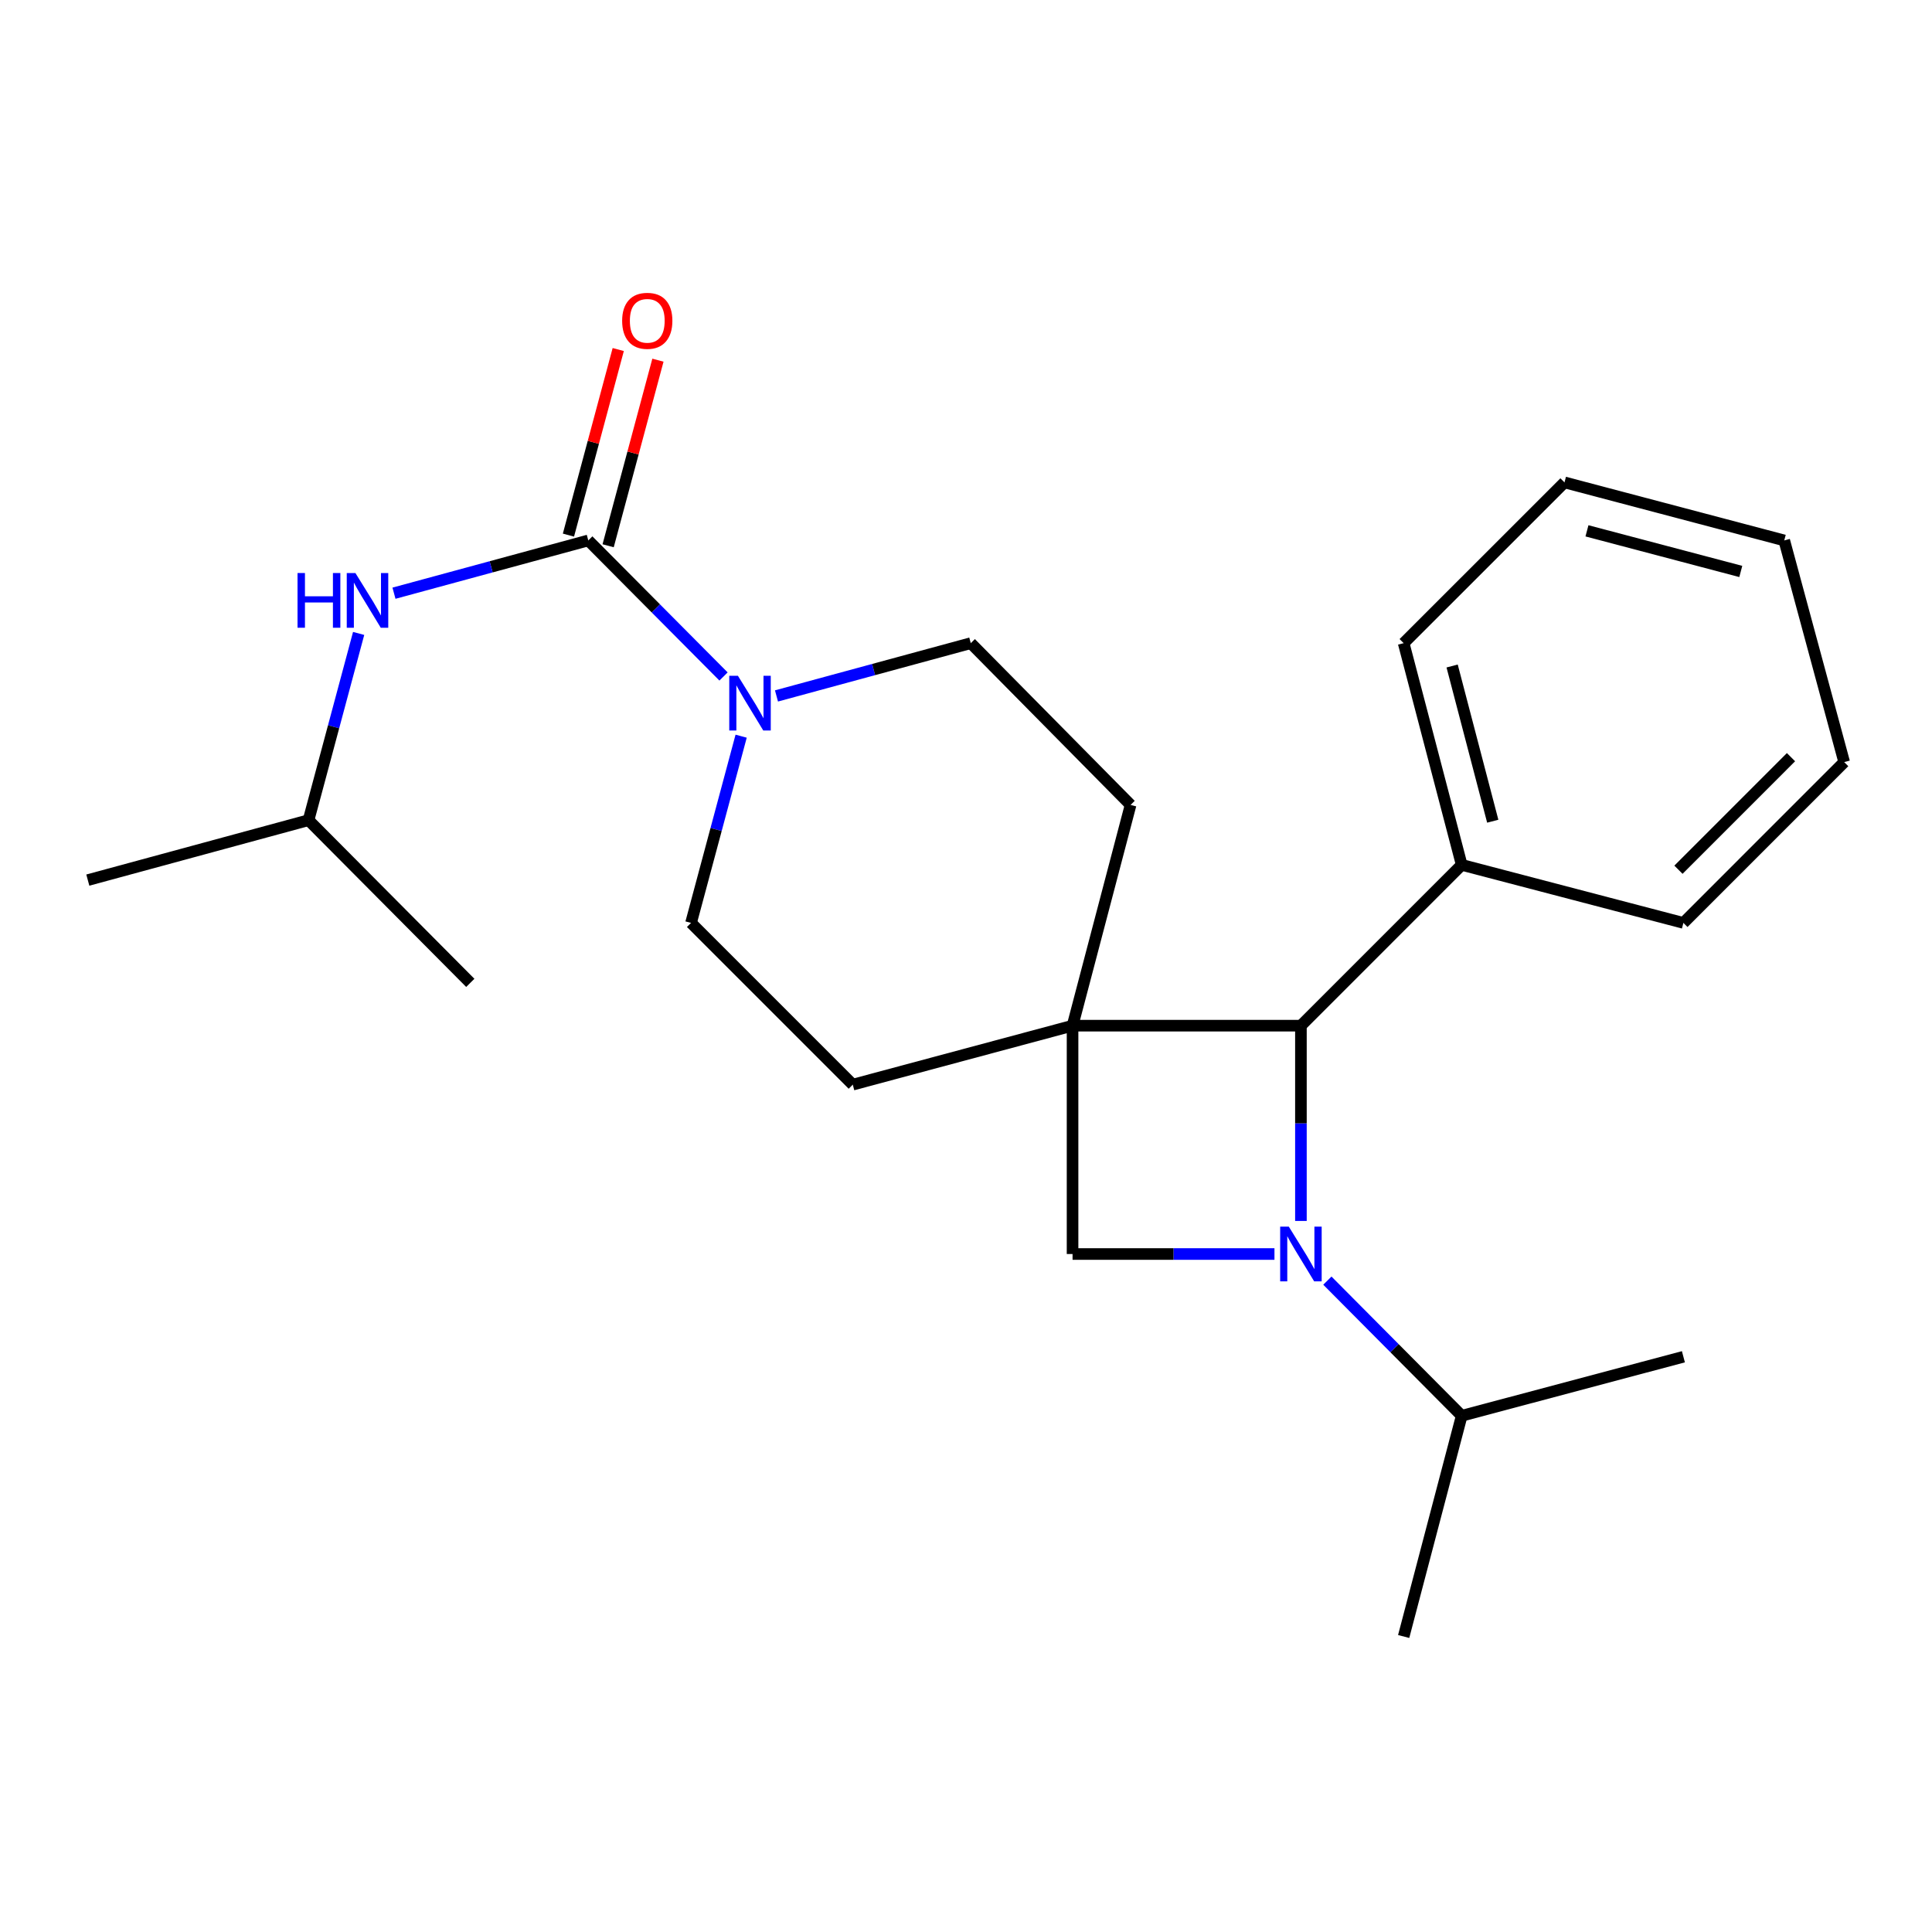 <?xml version='1.0' encoding='iso-8859-1'?>
<svg version='1.1' baseProfile='full'
              xmlns='http://www.w3.org/2000/svg'
                      xmlns:rdkit='http://www.rdkit.org/xml'
                      xmlns:xlink='http://www.w3.org/1999/xlink'
                  xml:space='preserve'
width='1000px' height='1000px' viewBox='0 0 1000 1000'>
<!-- END OF HEADER -->
<rect style='opacity:1.0;fill:#FFFFFF;stroke:none' width='1000' height='1000' x='0' y='0'> </rect>
<path class='bond-2' d='M 673.354,631.963 L 673.354,581.426' style='fill:none;fill-rule:evenodd;stroke:#0000FF;stroke-width:6px;stroke-linecap:butt;stroke-linejoin:miter;stroke-opacity:1' />
<path class='bond-2' d='M 673.354,581.426 L 673.354,530.889' style='fill:none;fill-rule:evenodd;stroke:#000000;stroke-width:6px;stroke-linecap:butt;stroke-linejoin:miter;stroke-opacity:1' />
<path class='bond-3' d='M 659.659,649.078 L 607.406,649.078' style='fill:none;fill-rule:evenodd;stroke:#0000FF;stroke-width:6px;stroke-linecap:butt;stroke-linejoin:miter;stroke-opacity:1' />
<path class='bond-3' d='M 607.406,649.078 L 555.153,649.078' style='fill:none;fill-rule:evenodd;stroke:#000000;stroke-width:6px;stroke-linecap:butt;stroke-linejoin:miter;stroke-opacity:1' />
<path class='bond-11' d='M 687.046,662.853 L 721.81,697.83' style='fill:none;fill-rule:evenodd;stroke:#0000FF;stroke-width:6px;stroke-linecap:butt;stroke-linejoin:miter;stroke-opacity:1' />
<path class='bond-11' d='M 721.81,697.83 L 756.575,732.807' style='fill:none;fill-rule:evenodd;stroke:#000000;stroke-width:6px;stroke-linecap:butt;stroke-linejoin:miter;stroke-opacity:1' />
<path class='bond-0' d='M 555.153,530.889 L 555.153,649.078' style='fill:none;fill-rule:evenodd;stroke:#000000;stroke-width:6px;stroke-linecap:butt;stroke-linejoin:miter;stroke-opacity:1' />
<path class='bond-6' d='M 555.153,530.889 L 585.194,416.623' style='fill:none;fill-rule:evenodd;stroke:#000000;stroke-width:6px;stroke-linecap:butt;stroke-linejoin:miter;stroke-opacity:1' />
<path class='bond-7' d='M 555.153,530.889 L 441.396,561.414' style='fill:none;fill-rule:evenodd;stroke:#000000;stroke-width:6px;stroke-linecap:butt;stroke-linejoin:miter;stroke-opacity:1' />
<path class='bond-23' d='M 555.153,530.889 L 673.354,530.889' style='fill:none;fill-rule:evenodd;stroke:#000000;stroke-width:6px;stroke-linecap:butt;stroke-linejoin:miter;stroke-opacity:1' />
<path class='bond-1' d='M 304.499,279.727 L 339.498,314.938' style='fill:none;fill-rule:evenodd;stroke:#000000;stroke-width:6px;stroke-linecap:butt;stroke-linejoin:miter;stroke-opacity:1' />
<path class='bond-1' d='M 339.498,314.938 L 374.496,350.148' style='fill:none;fill-rule:evenodd;stroke:#0000FF;stroke-width:6px;stroke-linecap:butt;stroke-linejoin:miter;stroke-opacity:1' />
<path class='bond-5' d='M 304.499,279.727 L 254.211,293.383' style='fill:none;fill-rule:evenodd;stroke:#000000;stroke-width:6px;stroke-linecap:butt;stroke-linejoin:miter;stroke-opacity:1' />
<path class='bond-5' d='M 254.211,293.383 L 203.922,307.04' style='fill:none;fill-rule:evenodd;stroke:#0000FF;stroke-width:6px;stroke-linecap:butt;stroke-linejoin:miter;stroke-opacity:1' />
<path class='bond-8' d='M 314.772,282.483 L 327.659,234.457' style='fill:none;fill-rule:evenodd;stroke:#000000;stroke-width:6px;stroke-linecap:butt;stroke-linejoin:miter;stroke-opacity:1' />
<path class='bond-8' d='M 327.659,234.457 L 340.546,186.43' style='fill:none;fill-rule:evenodd;stroke:#FF0000;stroke-width:6px;stroke-linecap:butt;stroke-linejoin:miter;stroke-opacity:1' />
<path class='bond-8' d='M 294.227,276.97 L 307.114,228.944' style='fill:none;fill-rule:evenodd;stroke:#000000;stroke-width:6px;stroke-linecap:butt;stroke-linejoin:miter;stroke-opacity:1' />
<path class='bond-8' d='M 307.114,228.944 L 320.001,180.917' style='fill:none;fill-rule:evenodd;stroke:#FF0000;stroke-width:6px;stroke-linecap:butt;stroke-linejoin:miter;stroke-opacity:1' />
<path class='bond-12' d='M 673.354,530.889 L 756.575,447.657' style='fill:none;fill-rule:evenodd;stroke:#000000;stroke-width:6px;stroke-linecap:butt;stroke-linejoin:miter;stroke-opacity:1' />
<path class='bond-4' d='M 383.614,381.045 L 370.647,429.371' style='fill:none;fill-rule:evenodd;stroke:#0000FF;stroke-width:6px;stroke-linecap:butt;stroke-linejoin:miter;stroke-opacity:1' />
<path class='bond-4' d='M 370.647,429.371 L 357.679,477.697' style='fill:none;fill-rule:evenodd;stroke:#000000;stroke-width:6px;stroke-linecap:butt;stroke-linejoin:miter;stroke-opacity:1' />
<path class='bond-24' d='M 401.904,360.218 L 452.187,346.556' style='fill:none;fill-rule:evenodd;stroke:#0000FF;stroke-width:6px;stroke-linecap:butt;stroke-linejoin:miter;stroke-opacity:1' />
<path class='bond-24' d='M 452.187,346.556 L 502.47,332.895' style='fill:none;fill-rule:evenodd;stroke:#000000;stroke-width:6px;stroke-linecap:butt;stroke-linejoin:miter;stroke-opacity:1' />
<path class='bond-13' d='M 185.632,327.865 L 172.664,376.191' style='fill:none;fill-rule:evenodd;stroke:#0000FF;stroke-width:6px;stroke-linecap:butt;stroke-linejoin:miter;stroke-opacity:1' />
<path class='bond-13' d='M 172.664,376.191 L 159.697,424.518' style='fill:none;fill-rule:evenodd;stroke:#000000;stroke-width:6px;stroke-linecap:butt;stroke-linejoin:miter;stroke-opacity:1' />
<path class='bond-9' d='M 585.194,416.623 L 502.47,332.895' style='fill:none;fill-rule:evenodd;stroke:#000000;stroke-width:6px;stroke-linecap:butt;stroke-linejoin:miter;stroke-opacity:1' />
<path class='bond-10' d='M 441.396,561.414 L 357.679,477.697' style='fill:none;fill-rule:evenodd;stroke:#000000;stroke-width:6px;stroke-linecap:butt;stroke-linejoin:miter;stroke-opacity:1' />
<path class='bond-16' d='M 756.575,732.807 L 871.325,702.258' style='fill:none;fill-rule:evenodd;stroke:#000000;stroke-width:6px;stroke-linecap:butt;stroke-linejoin:miter;stroke-opacity:1' />
<path class='bond-17' d='M 756.575,732.807 L 726.534,847.049' style='fill:none;fill-rule:evenodd;stroke:#000000;stroke-width:6px;stroke-linecap:butt;stroke-linejoin:miter;stroke-opacity:1' />
<path class='bond-14' d='M 756.575,447.657 L 726.534,332.895' style='fill:none;fill-rule:evenodd;stroke:#000000;stroke-width:6px;stroke-linecap:butt;stroke-linejoin:miter;stroke-opacity:1' />
<path class='bond-14' d='M 772.647,425.056 L 751.619,344.722' style='fill:none;fill-rule:evenodd;stroke:#000000;stroke-width:6px;stroke-linecap:butt;stroke-linejoin:miter;stroke-opacity:1' />
<path class='bond-15' d='M 756.575,447.657 L 871.325,477.697' style='fill:none;fill-rule:evenodd;stroke:#000000;stroke-width:6px;stroke-linecap:butt;stroke-linejoin:miter;stroke-opacity:1' />
<path class='bond-18' d='M 159.697,424.518 L 45.455,455.539' style='fill:none;fill-rule:evenodd;stroke:#000000;stroke-width:6px;stroke-linecap:butt;stroke-linejoin:miter;stroke-opacity:1' />
<path class='bond-19' d='M 159.697,424.518 L 243.425,508.731' style='fill:none;fill-rule:evenodd;stroke:#000000;stroke-width:6px;stroke-linecap:butt;stroke-linejoin:miter;stroke-opacity:1' />
<path class='bond-21' d='M 726.534,332.895 L 809.778,249.686' style='fill:none;fill-rule:evenodd;stroke:#000000;stroke-width:6px;stroke-linecap:butt;stroke-linejoin:miter;stroke-opacity:1' />
<path class='bond-20' d='M 871.325,477.697 L 954.545,394.465' style='fill:none;fill-rule:evenodd;stroke:#000000;stroke-width:6px;stroke-linecap:butt;stroke-linejoin:miter;stroke-opacity:1' />
<path class='bond-20' d='M 868.765,450.172 L 927.02,391.91' style='fill:none;fill-rule:evenodd;stroke:#000000;stroke-width:6px;stroke-linecap:butt;stroke-linejoin:miter;stroke-opacity:1' />
<path class='bond-22' d='M 954.545,394.465 L 923.524,279.727' style='fill:none;fill-rule:evenodd;stroke:#000000;stroke-width:6px;stroke-linecap:butt;stroke-linejoin:miter;stroke-opacity:1' />
<path class='bond-25' d='M 809.778,249.686 L 923.524,279.727' style='fill:none;fill-rule:evenodd;stroke:#000000;stroke-width:6px;stroke-linecap:butt;stroke-linejoin:miter;stroke-opacity:1' />
<path class='bond-25' d='M 821.408,274.759 L 901.03,295.787' style='fill:none;fill-rule:evenodd;stroke:#000000;stroke-width:6px;stroke-linecap:butt;stroke-linejoin:miter;stroke-opacity:1' />
<path  class='atom-0' d='M 667.094 634.918
L 676.374 649.918
Q 677.294 651.398, 678.774 654.078
Q 680.254 656.758, 680.334 656.918
L 680.334 634.918
L 684.094 634.918
L 684.094 663.238
L 680.214 663.238
L 670.254 646.838
Q 669.094 644.918, 667.854 642.718
Q 666.654 640.518, 666.294 639.838
L 666.294 663.238
L 662.614 663.238
L 662.614 634.918
L 667.094 634.918
' fill='#0000FF'/>
<path  class='atom-5' d='M 381.944 349.78
L 391.224 364.78
Q 392.144 366.26, 393.624 368.94
Q 395.104 371.62, 395.184 371.78
L 395.184 349.78
L 398.944 349.78
L 398.944 378.1
L 395.064 378.1
L 385.104 361.7
Q 383.944 359.78, 382.704 357.58
Q 381.504 355.38, 381.144 354.7
L 381.144 378.1
L 377.464 378.1
L 377.464 349.78
L 381.944 349.78
' fill='#0000FF'/>
<path  class='atom-6' d='M 154.002 296.6
L 157.842 296.6
L 157.842 308.64
L 172.322 308.64
L 172.322 296.6
L 176.162 296.6
L 176.162 324.92
L 172.322 324.92
L 172.322 311.84
L 157.842 311.84
L 157.842 324.92
L 154.002 324.92
L 154.002 296.6
' fill='#0000FF'/>
<path  class='atom-6' d='M 183.962 296.6
L 193.242 311.6
Q 194.162 313.08, 195.642 315.76
Q 197.122 318.44, 197.202 318.6
L 197.202 296.6
L 200.962 296.6
L 200.962 324.92
L 197.082 324.92
L 187.122 308.52
Q 185.962 306.6, 184.722 304.4
Q 183.522 302.2, 183.162 301.52
L 183.162 324.92
L 179.482 324.92
L 179.482 296.6
L 183.962 296.6
' fill='#0000FF'/>
<path  class='atom-9' d='M 322.024 166.049
Q 322.024 159.249, 325.384 155.449
Q 328.744 151.649, 335.024 151.649
Q 341.304 151.649, 344.664 155.449
Q 348.024 159.249, 348.024 166.049
Q 348.024 172.929, 344.624 176.849
Q 341.224 180.729, 335.024 180.729
Q 328.784 180.729, 325.384 176.849
Q 322.024 172.969, 322.024 166.049
M 335.024 177.529
Q 339.344 177.529, 341.664 174.649
Q 344.024 171.729, 344.024 166.049
Q 344.024 160.489, 341.664 157.689
Q 339.344 154.849, 335.024 154.849
Q 330.704 154.849, 328.344 157.649
Q 326.024 160.449, 326.024 166.049
Q 326.024 171.769, 328.344 174.649
Q 330.704 177.529, 335.024 177.529
' fill='#FF0000'/>
</svg>
